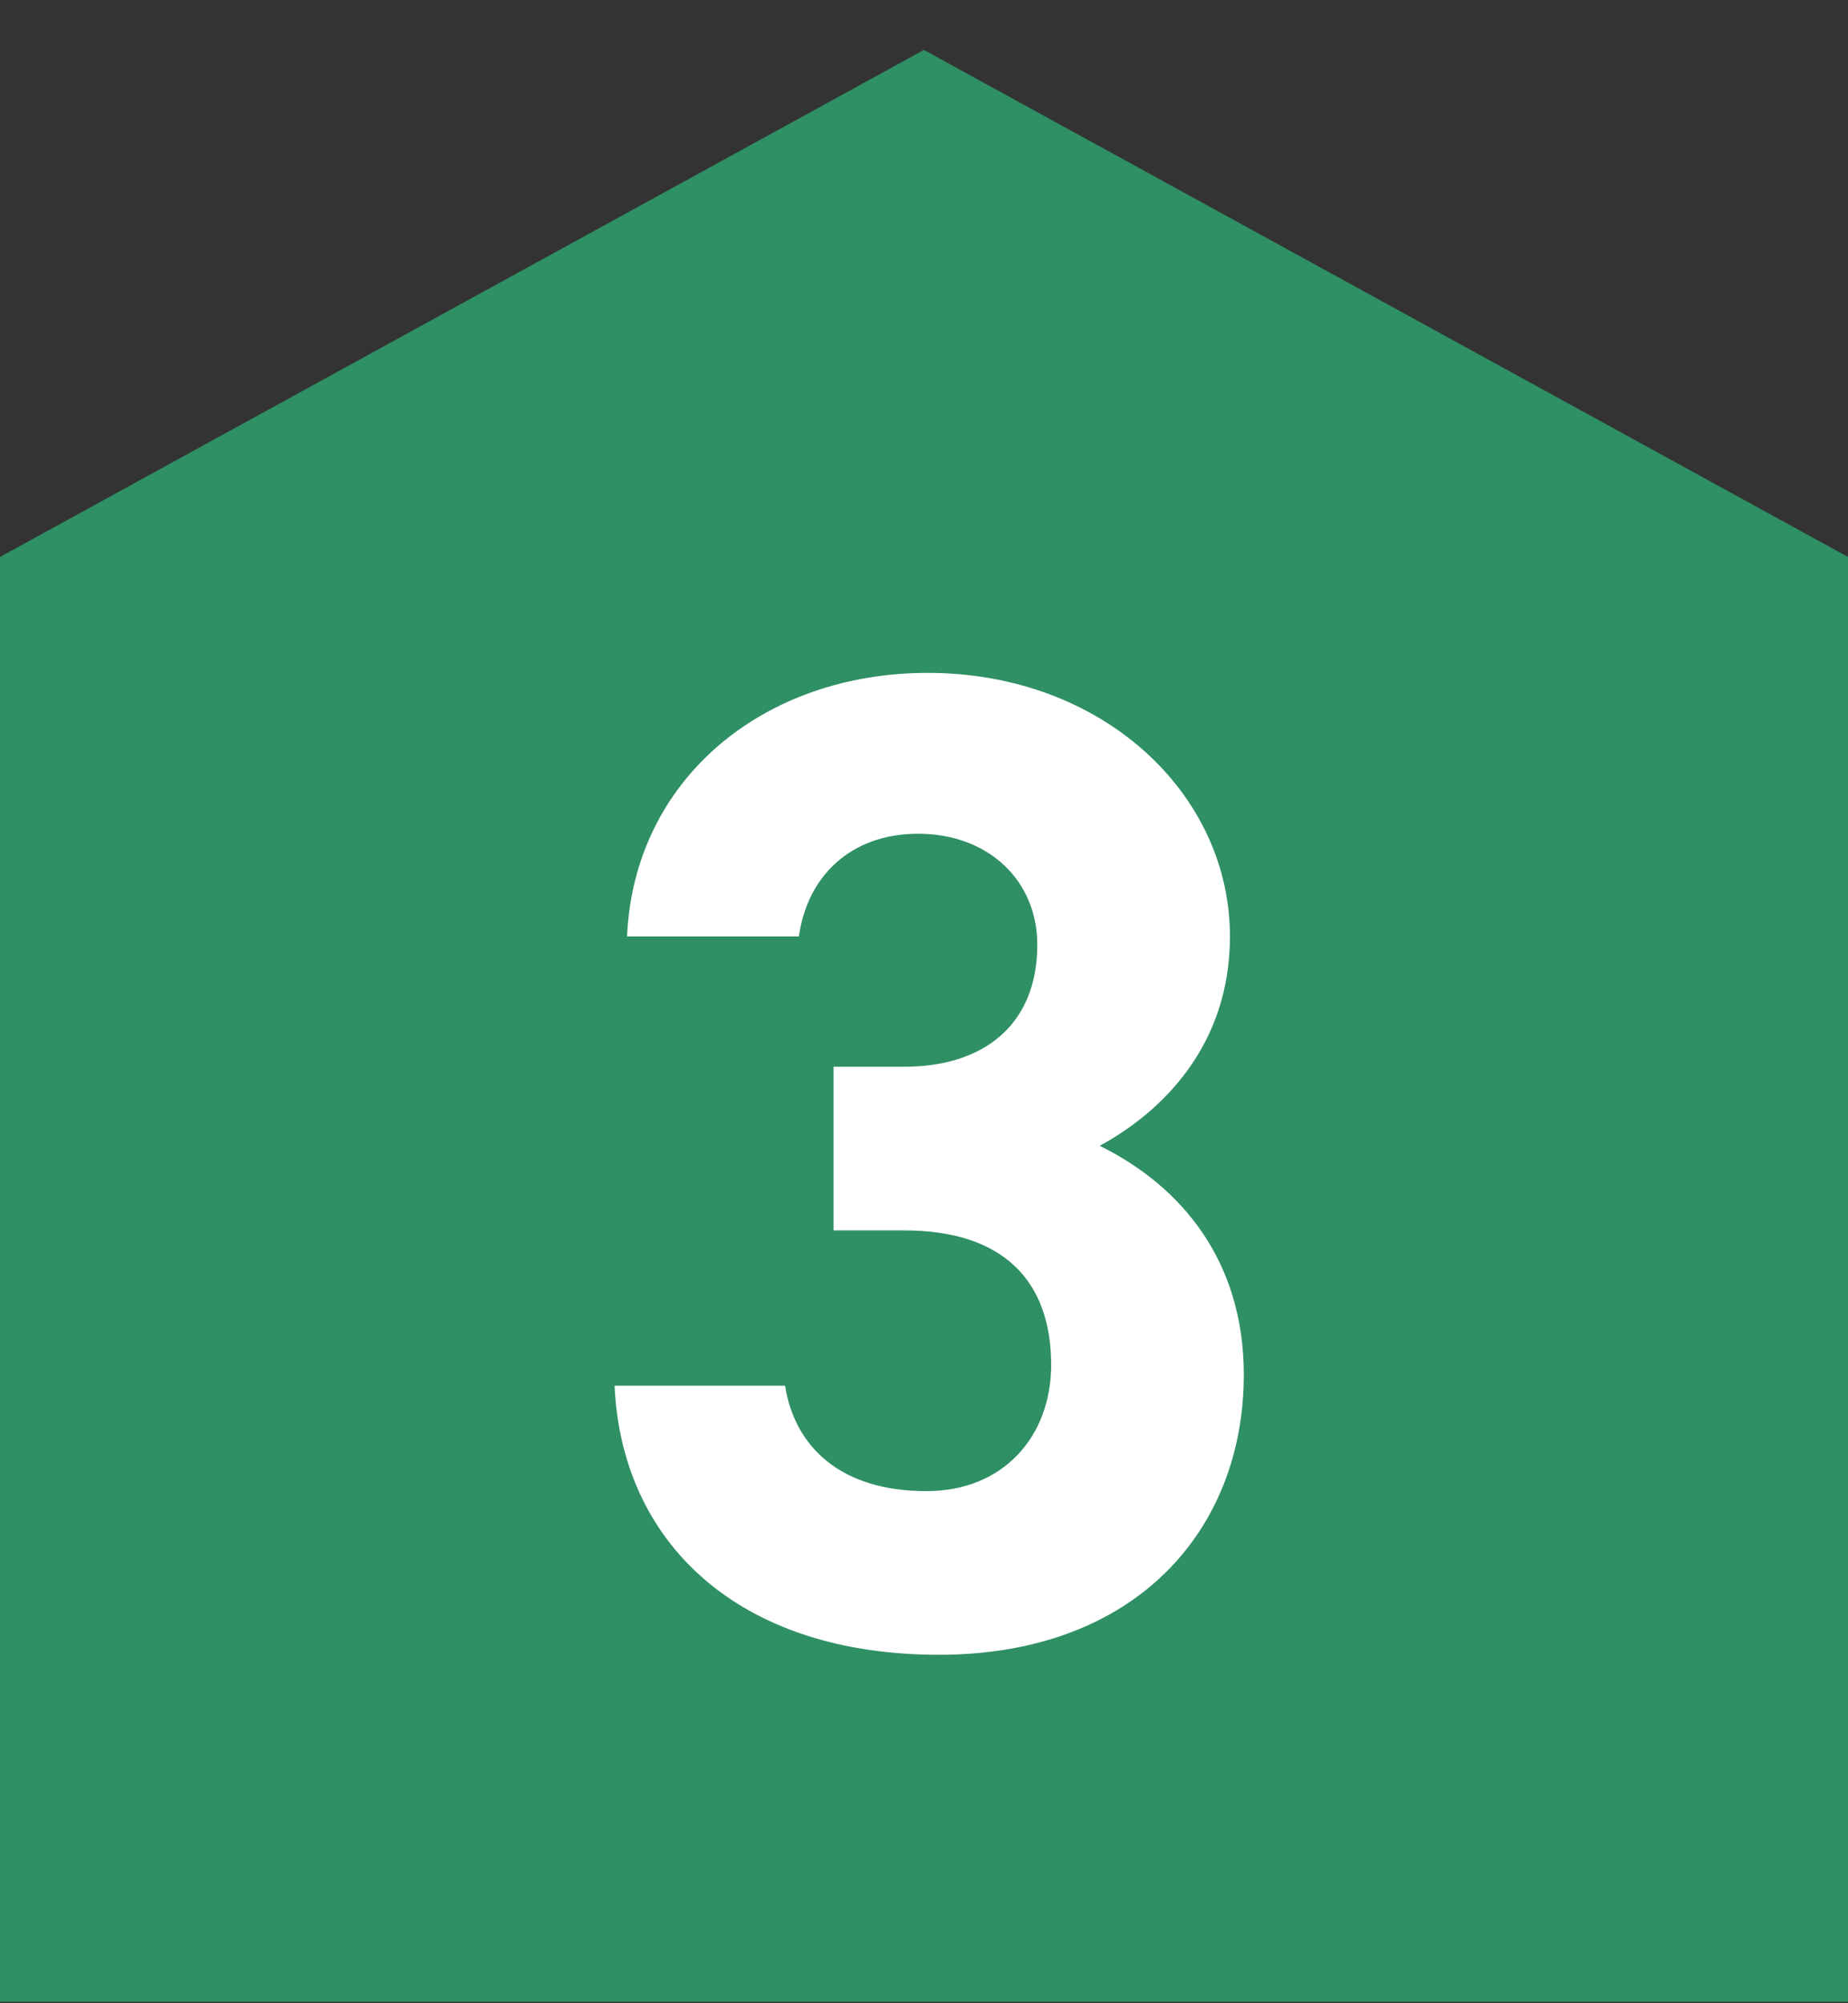 <svg fill="none" height="39" viewBox="0 0 36 39" width="36" xmlns="http://www.w3.org/2000/svg"><rect x="0" y="0" width="36" height="39" fill="#333333" stroke="none"/><path d="m36 10.843-18.002-9.871-17.998 9.871v28.129h36z" fill="#2f8f65"/><path d="m16.238 23.954v-3.186h1.377c1.539 0 2.592-.81 2.592-2.376 0-1.242-.945-2.16-2.322-2.16-1.323 0-2.16.837-2.322 1.998h-3.348c.135-3.051 2.646-5.13 5.859-5.13 3.402 0 5.886 2.349 5.886 5.13 0 2.106-1.296 3.402-2.538 4.077 1.593.783 2.808 2.241 2.808 4.455 0 3.024-2.106 5.454-5.94 5.454-3.942 0-6.183-2.214-6.318-5.238h3.321c.189 1.188 1.08 2.052 2.754 2.052 1.512 0 2.43-1.08 2.43-2.457 0-1.647-.945-2.619-2.862-2.619z" fill="#fff"/></svg>